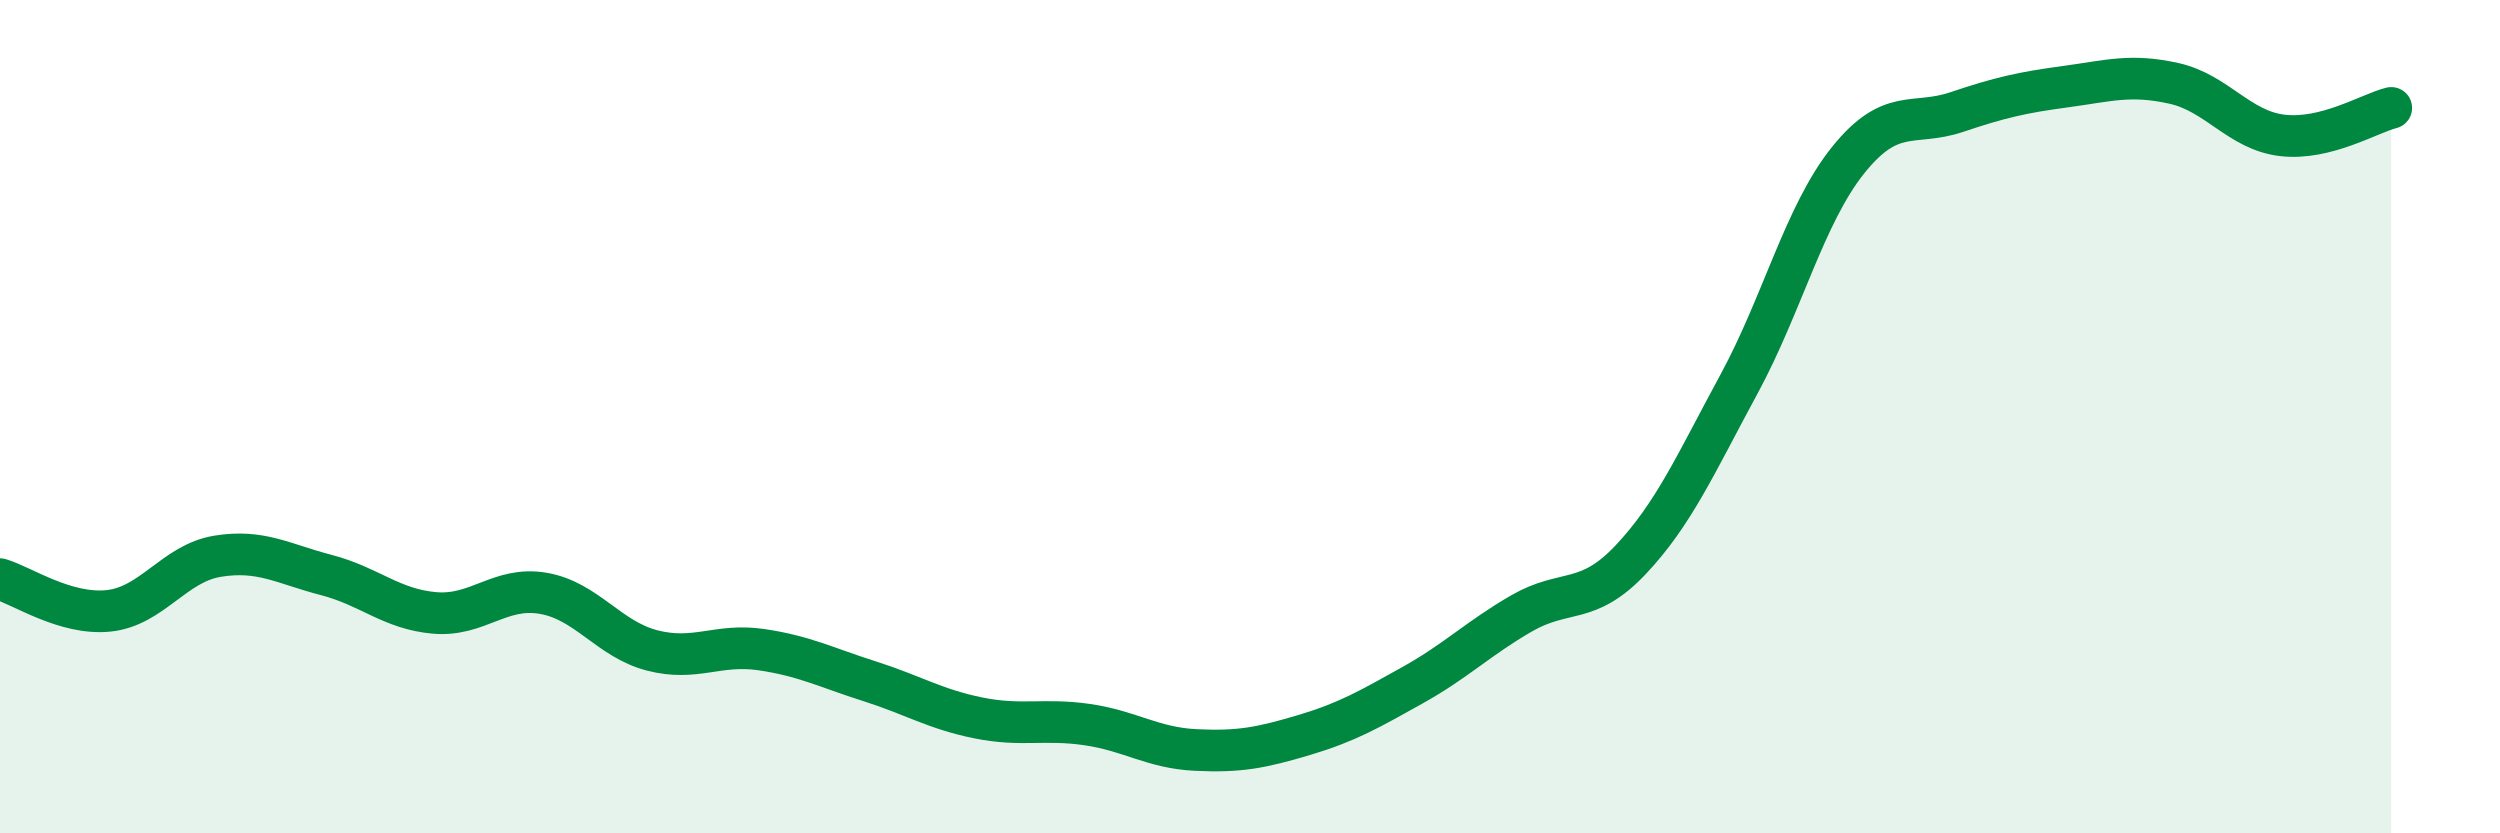 
    <svg width="60" height="20" viewBox="0 0 60 20" xmlns="http://www.w3.org/2000/svg">
      <path
        d="M 0,13.9 C 0.52,14.05 1.57,14.77 2.61,14.66 C 3.65,14.55 4.18,13.52 5.22,13.35 C 6.26,13.18 6.79,13.53 7.83,13.8 C 8.87,14.07 9.39,14.62 10.43,14.71 C 11.47,14.8 12,14.06 13.04,14.24 C 14.08,14.42 14.61,15.34 15.65,15.61 C 16.69,15.88 17.22,15.44 18.26,15.59 C 19.3,15.74 19.83,16.02 20.87,16.35 C 21.91,16.68 22.44,17.02 23.48,17.23 C 24.52,17.44 25.05,17.24 26.09,17.39 C 27.13,17.54 27.66,17.95 28.7,18 C 29.74,18.05 30.26,17.95 31.3,17.64 C 32.34,17.33 32.87,17.02 33.91,16.44 C 34.95,15.86 35.48,15.32 36.52,14.72 C 37.56,14.12 38.09,14.54 39.13,13.44 C 40.17,12.34 40.7,11.13 41.74,9.21 C 42.78,7.29 43.31,5.15 44.35,3.85 C 45.39,2.55 45.92,3.04 46.96,2.69 C 48,2.34 48.53,2.22 49.57,2.08 C 50.61,1.94 51.13,1.77 52.17,2 C 53.21,2.23 53.74,3.13 54.78,3.25 C 55.82,3.37 56.87,2.72 57.39,2.59L57.39 20L0 20Z"
        fill="#008740"
        opacity="0.1"
        stroke-linecap="round"
        stroke-linejoin="round"
      />
      <path
        d="M 0,13.9 C 0.52,14.05 1.57,14.77 2.61,14.66 C 3.65,14.55 4.18,13.52 5.22,13.35 C 6.26,13.18 6.79,13.53 7.83,13.8 C 8.87,14.07 9.39,14.62 10.43,14.71 C 11.47,14.8 12,14.06 13.04,14.24 C 14.08,14.42 14.61,15.34 15.65,15.61 C 16.69,15.88 17.22,15.44 18.26,15.59 C 19.3,15.74 19.83,16.02 20.87,16.35 C 21.91,16.68 22.44,17.02 23.48,17.23 C 24.52,17.44 25.05,17.24 26.09,17.39 C 27.13,17.54 27.66,17.95 28.7,18 C 29.74,18.05 30.26,17.95 31.3,17.64 C 32.34,17.33 32.87,17.02 33.91,16.44 C 34.95,15.86 35.48,15.32 36.52,14.72 C 37.56,14.12 38.09,14.54 39.13,13.44 C 40.17,12.34 40.7,11.13 41.74,9.21 C 42.78,7.29 43.31,5.15 44.35,3.85 C 45.39,2.55 45.92,3.04 46.96,2.69 C 48,2.34 48.53,2.22 49.57,2.08 C 50.61,1.94 51.13,1.77 52.17,2 C 53.21,2.23 53.74,3.13 54.78,3.25 C 55.82,3.37 56.87,2.72 57.39,2.59"
        stroke="#008740"
        stroke-width="1"
        fill="none"
        stroke-linecap="round"
        stroke-linejoin="round"
      />
    </svg>
  